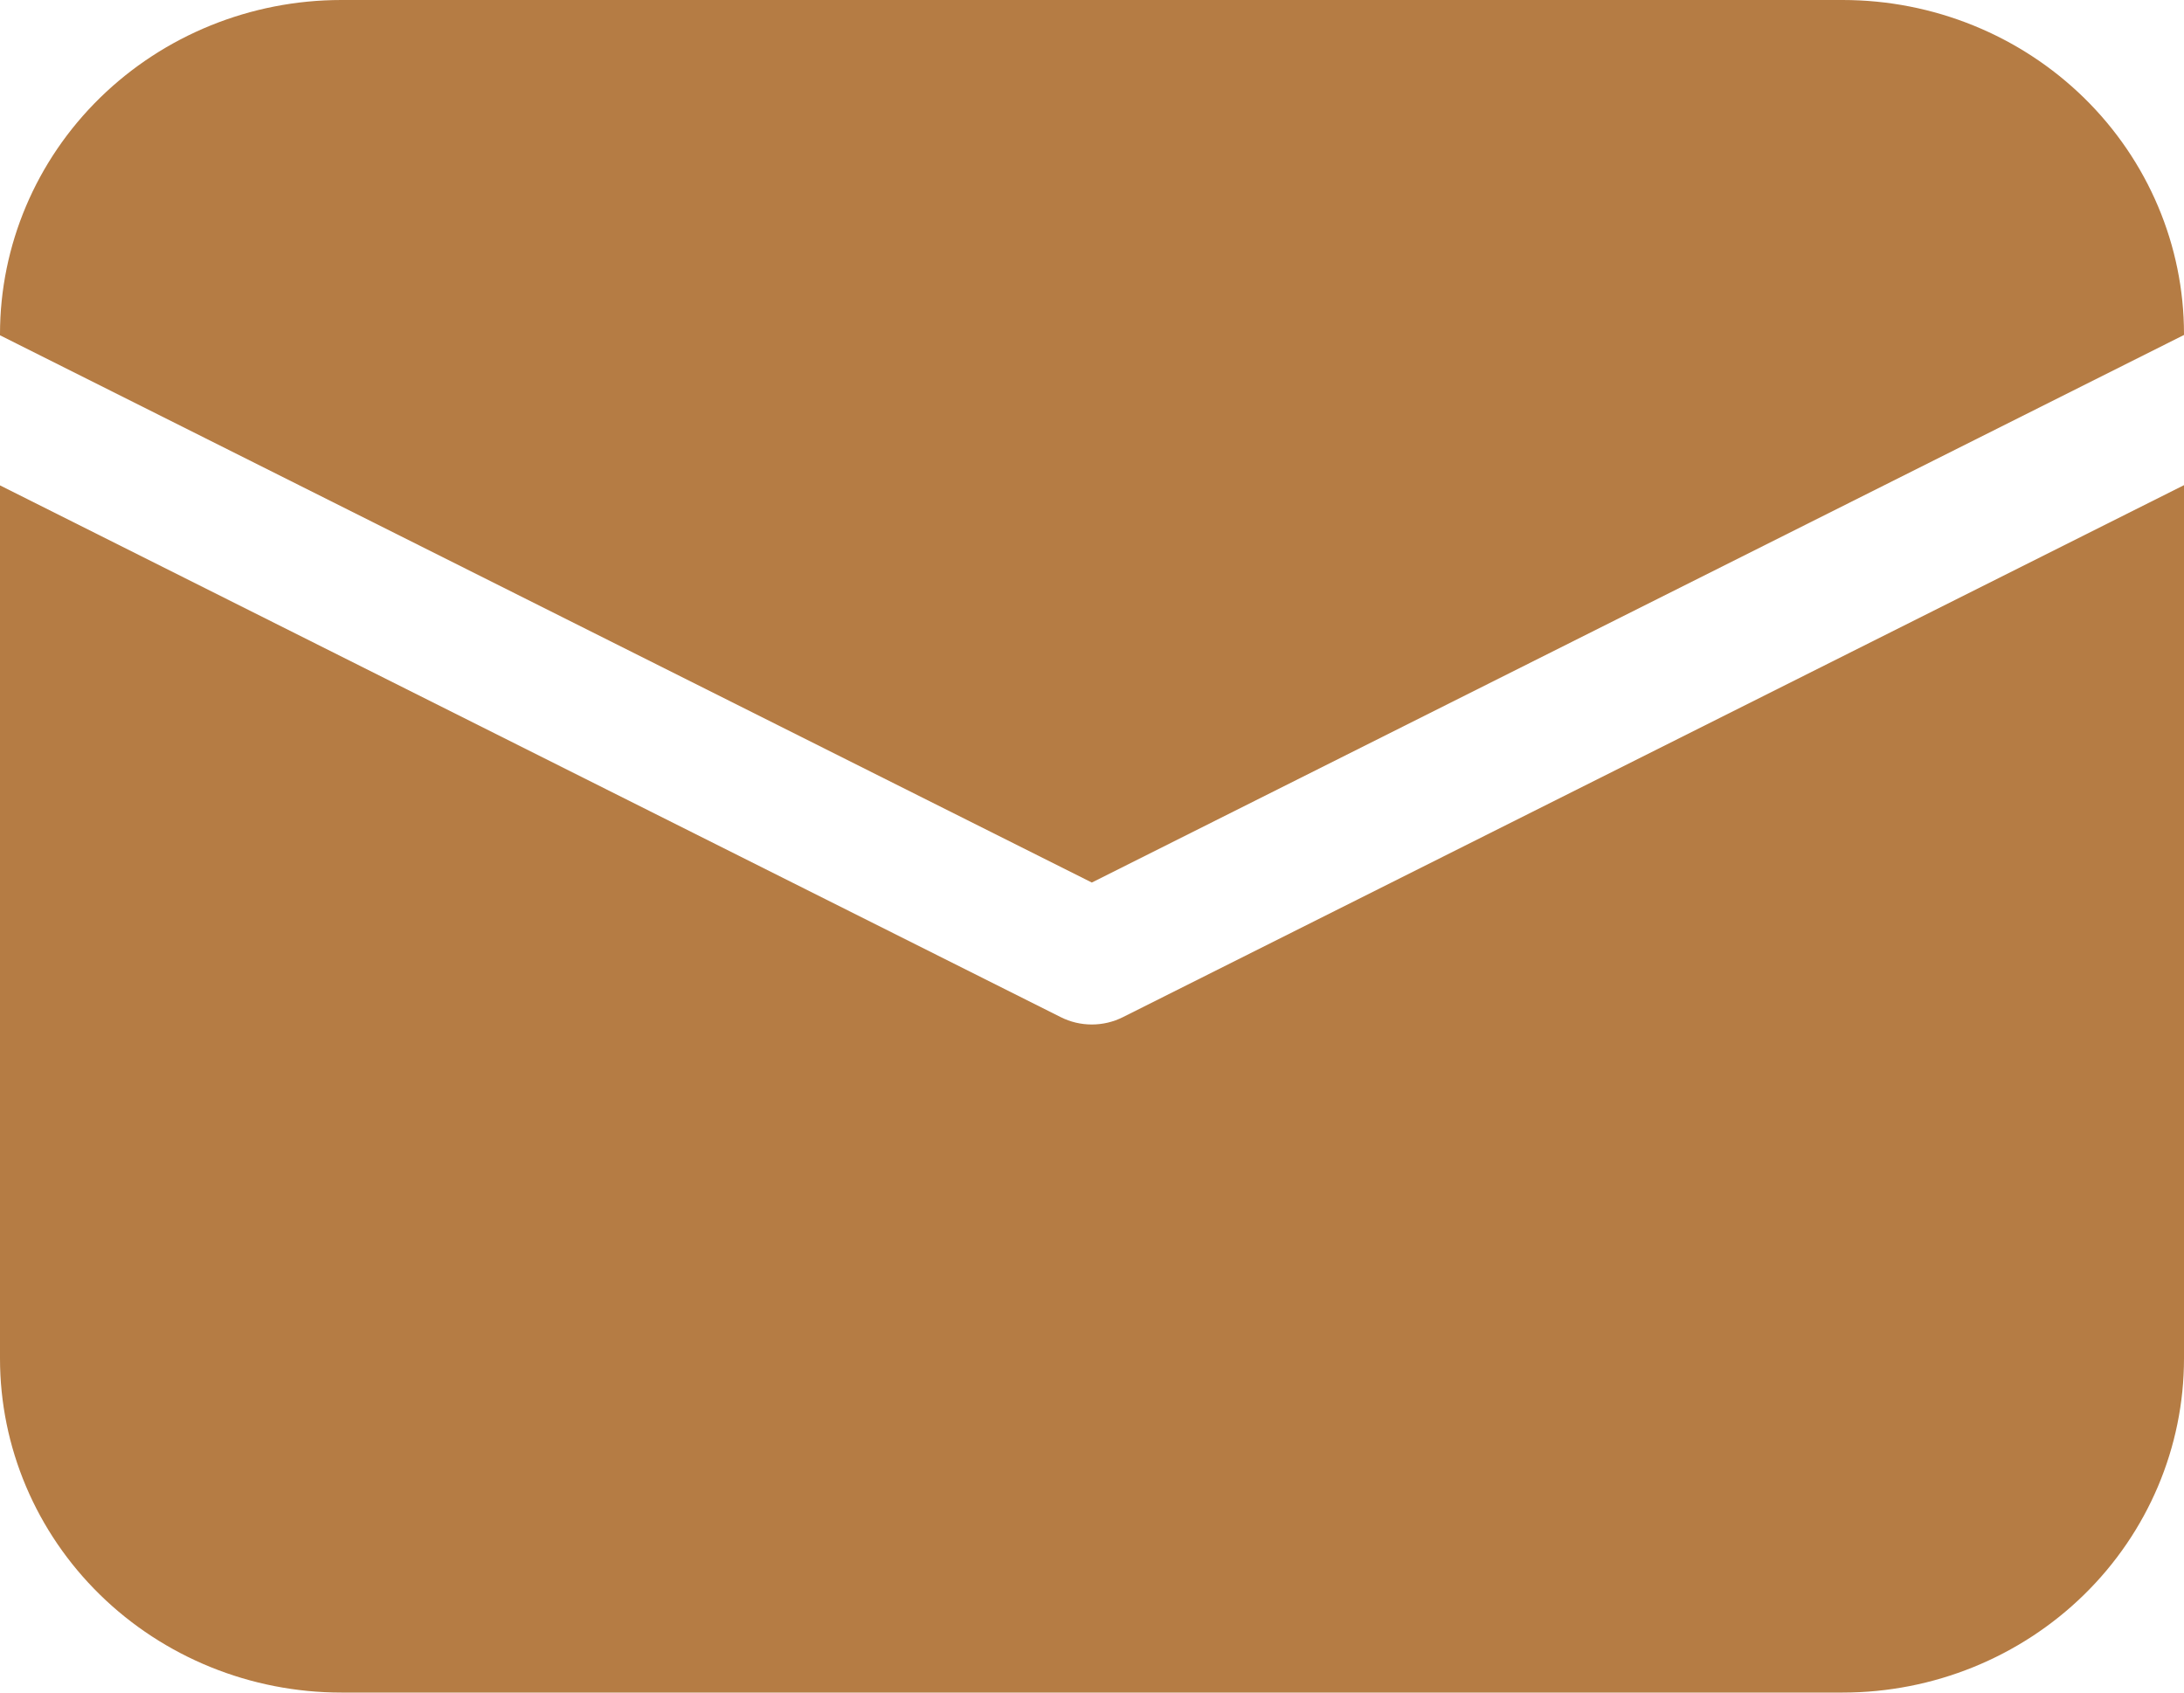 <svg width="40" height="31" viewBox="0 0 40 31" fill="none" xmlns="http://www.w3.org/2000/svg">
<path d="M0 6.118C0 4.496 0.659 2.939 1.831 1.792C3.003 0.645 4.593 0 6.251 0H33.749C35.407 0 36.997 0.645 38.169 1.792C39.341 2.939 40 4.496 40 6.118V6.135L19.997 16.164L0 6.141V6.118ZM0 8.89V24.882C0 26.504 0.659 28.061 1.831 29.208C3.003 30.355 4.593 31 6.251 31H33.749C35.407 31 36.997 30.355 38.169 29.208C39.341 28.061 40 26.504 40 24.882V8.886L20.567 18.629C20.39 18.718 20.195 18.764 19.997 18.764C19.798 18.764 19.603 18.718 19.427 18.629L0 8.89Z" fill="#B57C44"/>
</svg>
